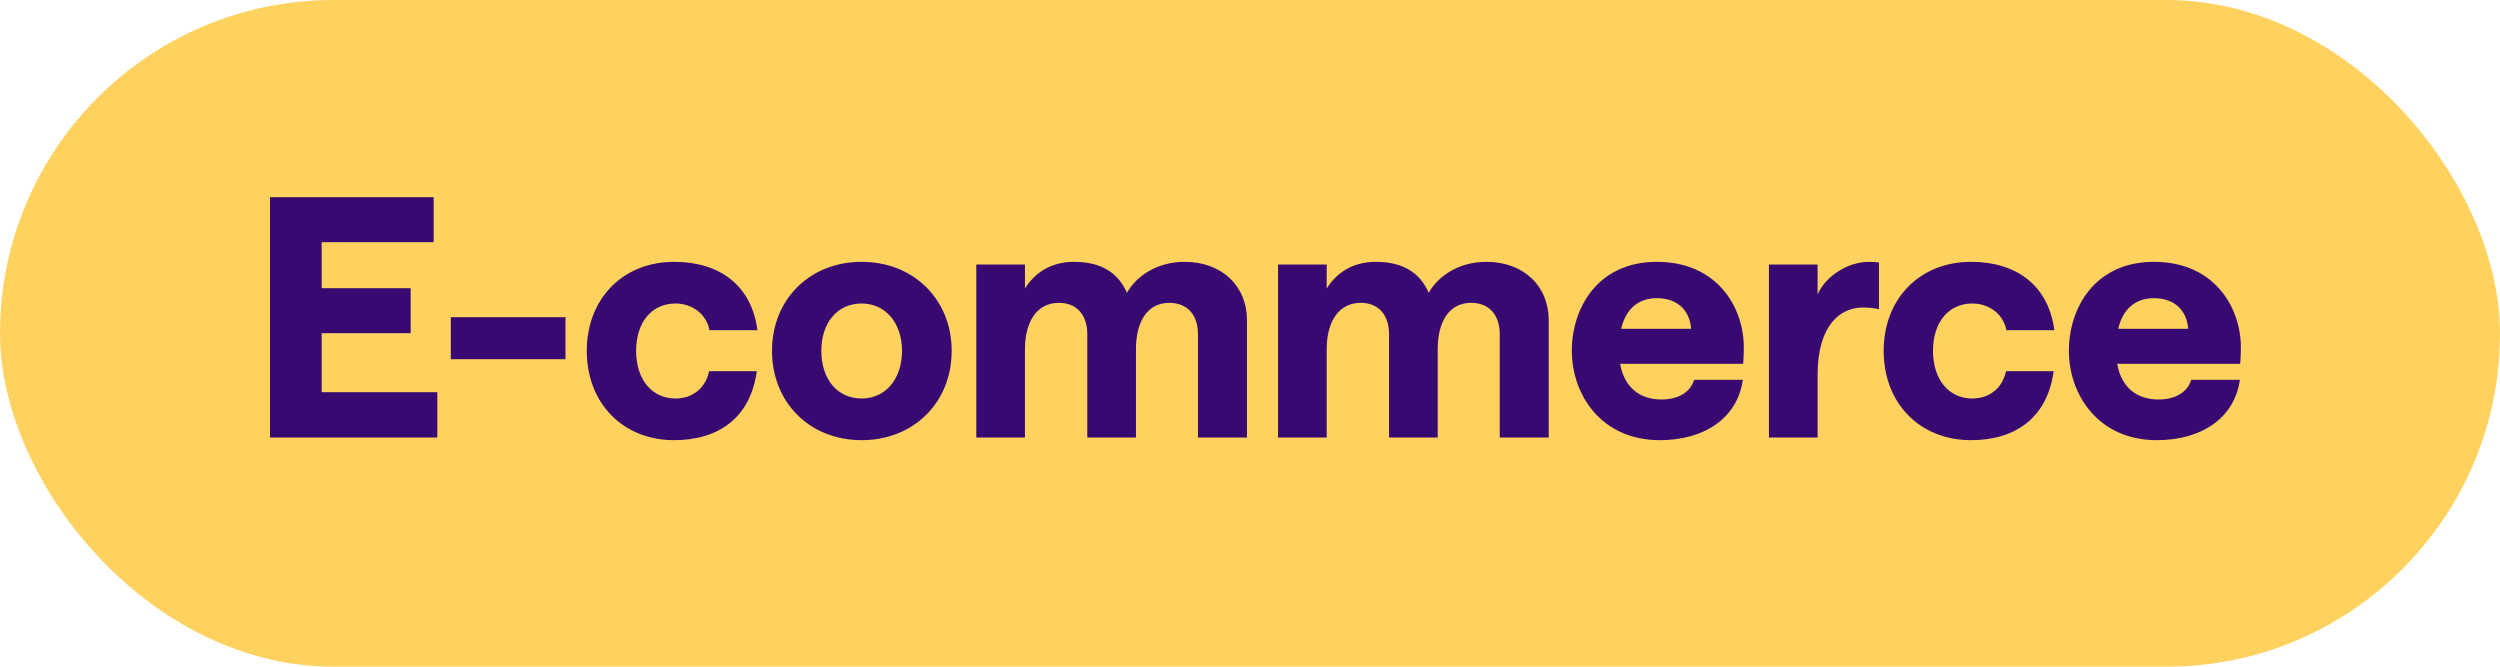 <svg width="120" height="32" viewBox="0 0 120 32" fill="none" xmlns="http://www.w3.org/2000/svg">
<rect width="120" height="32" rx="16" fill="#FFD260"/>
<path d="M12.96 21V9.464H20.816V11.624H15.44V13.832H19.712V15.992H15.44V18.824H20.992V21H12.96ZM21.639 17.24V15.224H27.143V17.24H21.639ZM32.358 21.128C29.91 21.128 28.166 19.368 28.166 16.84C28.166 14.328 29.91 12.568 32.358 12.568C34.518 12.568 36.07 13.672 36.358 15.848H34.054C33.926 15.112 33.254 14.568 32.422 14.568C31.286 14.568 30.534 15.464 30.534 16.84C30.534 18.232 31.302 19.128 32.422 19.128C33.27 19.128 33.878 18.6 34.038 17.816H36.326C36.022 20.056 34.486 21.128 32.358 21.128ZM41.36 21.128C38.848 21.128 37.056 19.304 37.056 16.84C37.056 14.392 38.848 12.568 41.36 12.568C43.856 12.568 45.68 14.376 45.68 16.84C45.68 19.32 43.856 21.128 41.36 21.128ZM41.36 19.128C42.512 19.128 43.296 18.184 43.296 16.84C43.296 15.496 42.496 14.568 41.36 14.568C40.176 14.568 39.424 15.512 39.424 16.84C39.424 18.184 40.176 19.128 41.36 19.128ZM46.862 21V12.696H49.198V13.848C49.678 13.08 50.462 12.568 51.55 12.568C52.862 12.568 53.678 13.096 54.094 14.056C54.526 13.272 55.518 12.568 56.862 12.568C58.67 12.568 59.854 13.752 59.854 15.352V21H57.502V16.04C57.502 15.112 56.99 14.536 56.126 14.536C55.102 14.536 54.526 15.4 54.526 16.76V21H52.19V16.04C52.19 15.112 51.678 14.536 50.83 14.536C49.79 14.536 49.198 15.416 49.198 16.76V21H46.862ZM61.346 21V12.696H63.682V13.848C64.162 13.08 64.947 12.568 66.034 12.568C67.347 12.568 68.162 13.096 68.579 14.056C69.01 13.272 70.002 12.568 71.347 12.568C73.154 12.568 74.338 13.752 74.338 15.352V21H71.987V16.04C71.987 15.112 71.475 14.536 70.611 14.536C69.587 14.536 69.01 15.4 69.01 16.76V21H66.674V16.04C66.674 15.112 66.162 14.536 65.314 14.536C64.275 14.536 63.682 15.416 63.682 16.76V21H61.346ZM75.447 16.84C75.447 14.776 76.695 12.568 79.527 12.568C82.439 12.568 83.703 14.76 83.703 16.68C83.703 17.064 83.671 17.464 83.671 17.464H77.767C77.959 18.568 78.679 19.176 79.751 19.176C80.551 19.176 81.143 18.824 81.319 18.232H83.655C83.399 20.056 81.831 21.128 79.671 21.128C76.839 21.128 75.447 18.92 75.447 16.84ZM77.815 15.784H81.175C81.111 14.92 80.535 14.312 79.527 14.312C78.647 14.312 78.039 14.824 77.815 15.784ZM90.189 14.84C89.965 14.792 89.693 14.76 89.421 14.76C88.333 14.76 87.245 15.608 87.245 17.992V21H84.909V12.696H87.245V14.136C87.629 13.24 88.717 12.568 89.709 12.568C89.901 12.568 90.061 12.584 90.189 12.6V14.84ZM94.608 21.128C92.16 21.128 90.416 19.368 90.416 16.84C90.416 14.328 92.16 12.568 94.608 12.568C96.768 12.568 98.32 13.672 98.608 15.848H96.304C96.176 15.112 95.504 14.568 94.672 14.568C93.536 14.568 92.784 15.464 92.784 16.84C92.784 18.232 93.552 19.128 94.672 19.128C95.52 19.128 96.128 18.6 96.288 17.816H98.576C98.272 20.056 96.736 21.128 94.608 21.128ZM99.306 16.84C99.306 14.776 100.554 12.568 103.386 12.568C106.298 12.568 107.562 14.76 107.562 16.68C107.562 17.064 107.53 17.464 107.53 17.464H101.626C101.818 18.568 102.538 19.176 103.61 19.176C104.41 19.176 105.002 18.824 105.178 18.232H107.514C107.258 20.056 105.69 21.128 103.53 21.128C100.698 21.128 99.306 18.92 99.306 16.84ZM101.674 15.784H105.034C104.97 14.92 104.394 14.312 103.386 14.312C102.506 14.312 101.898 14.824 101.674 15.784Z" fill="#370971"/>
</svg>

